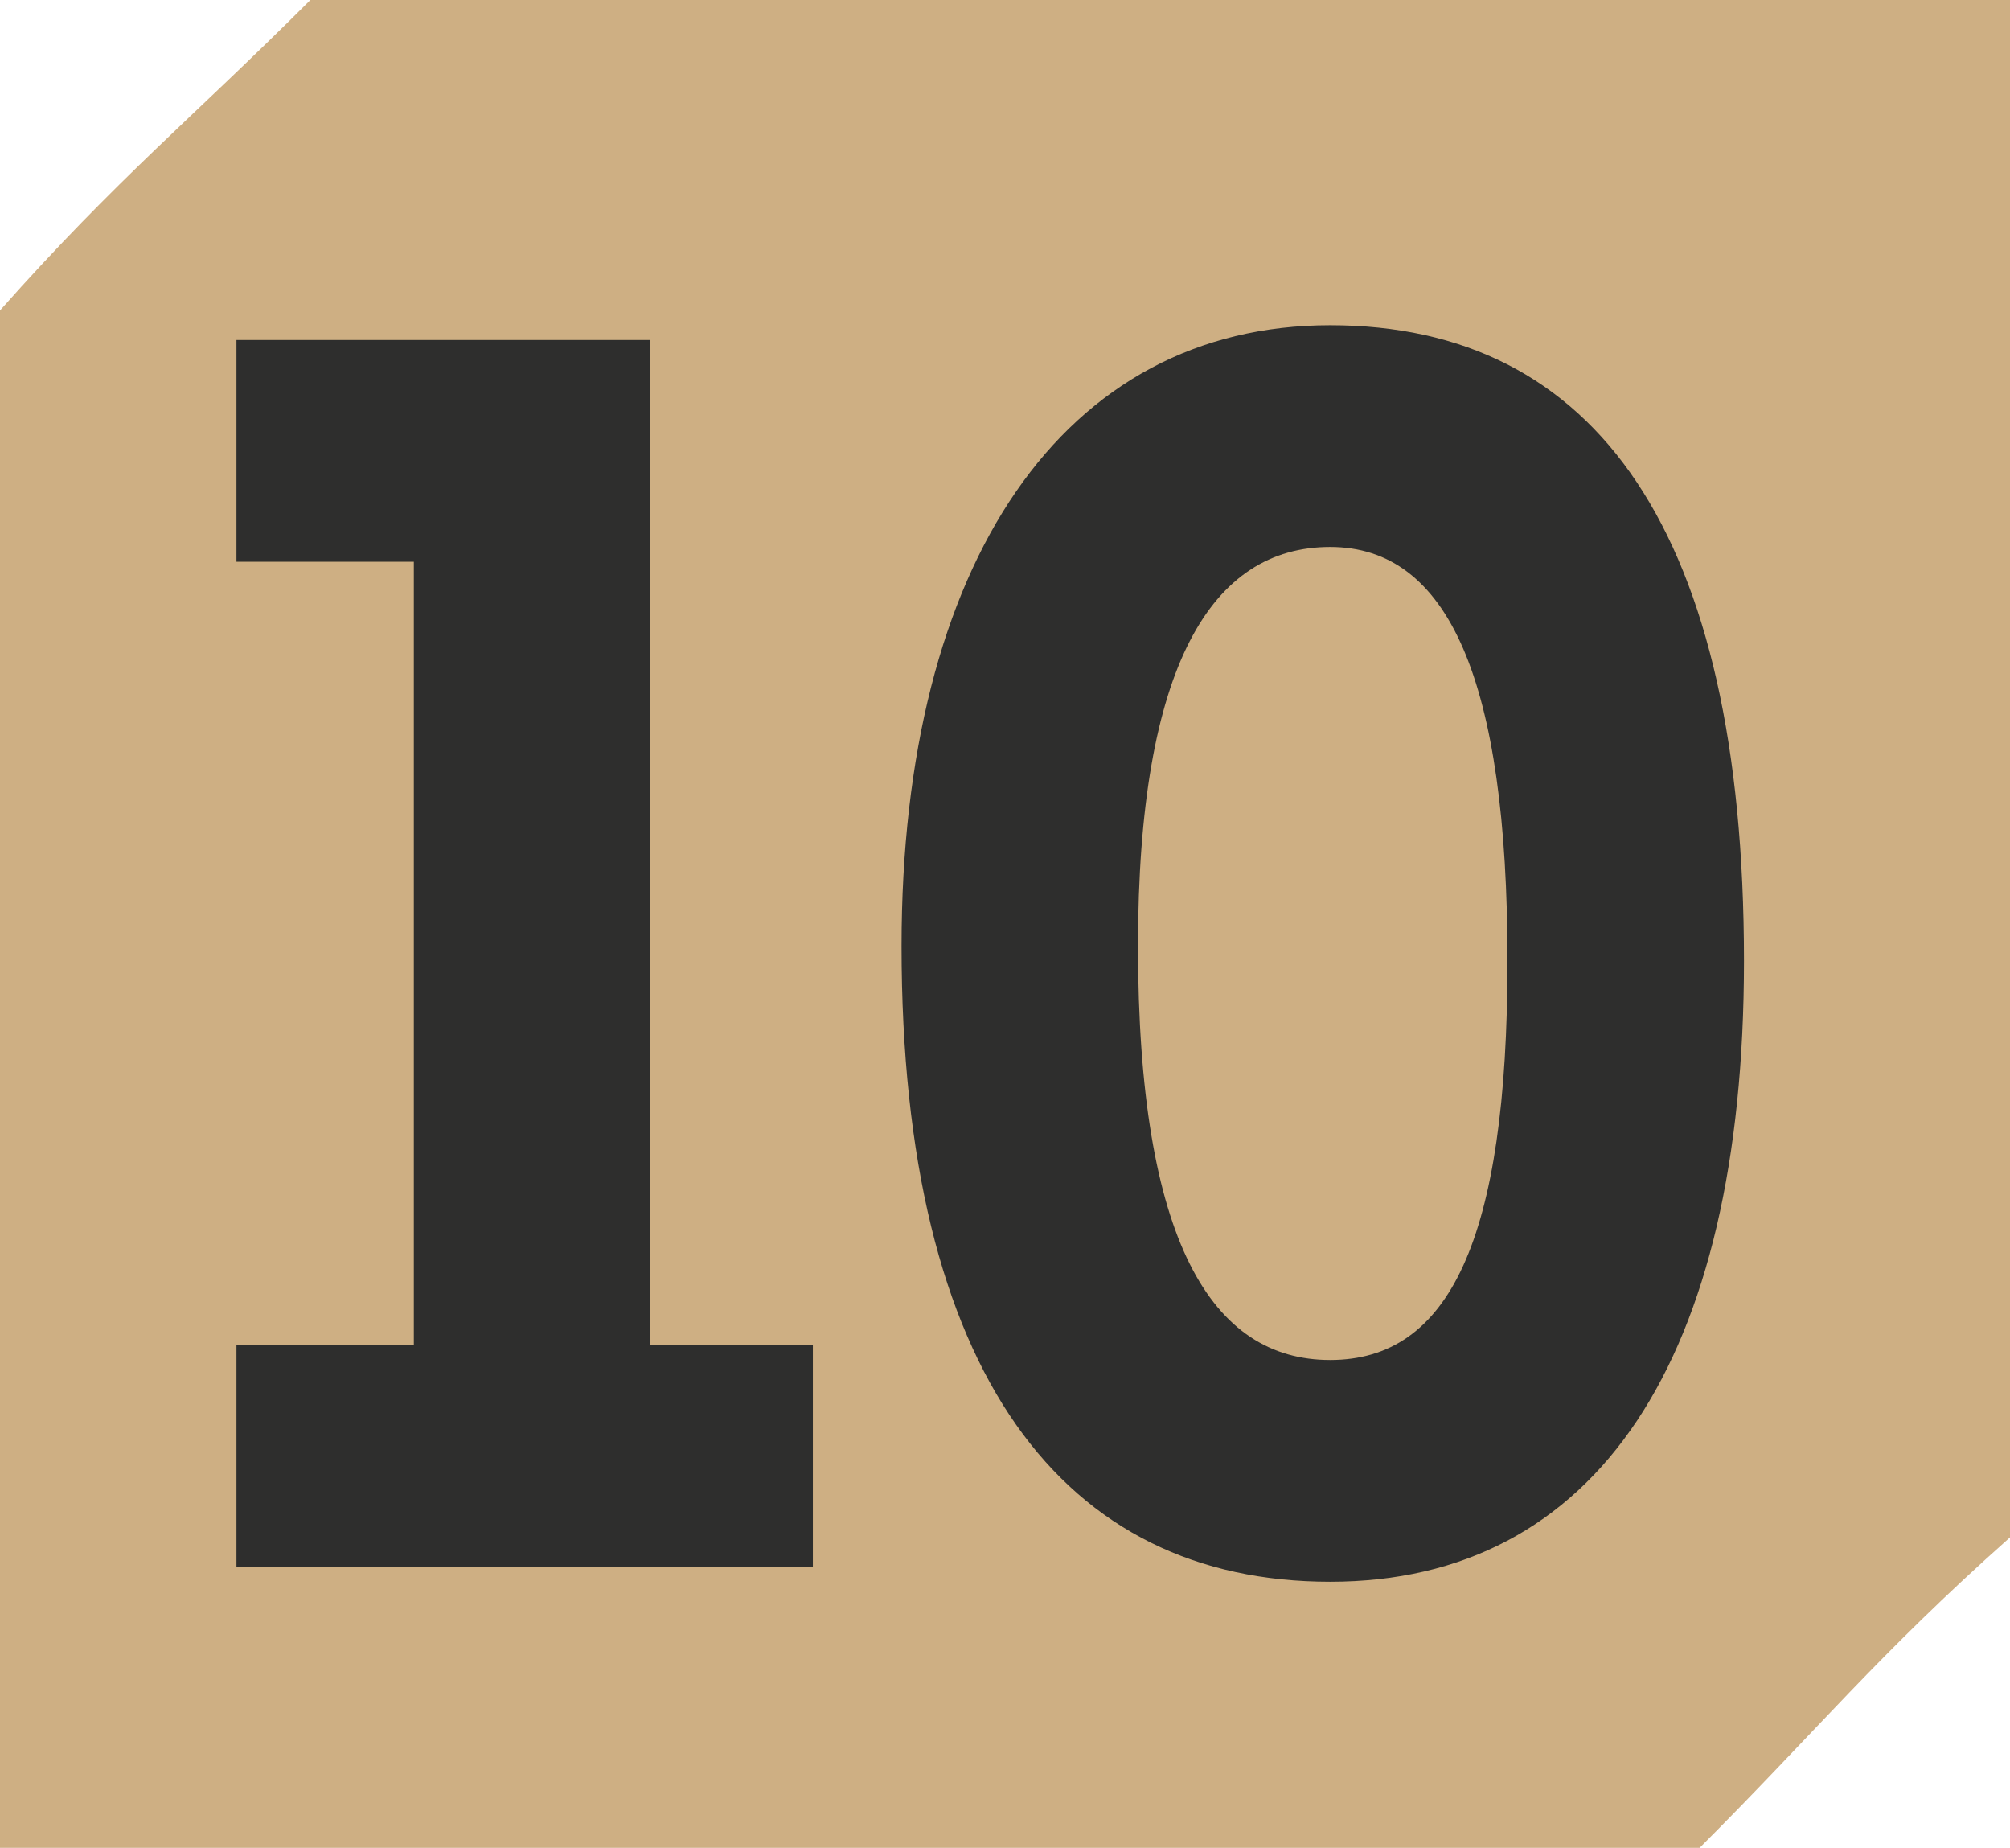 <?xml version="1.0" encoding="UTF-8"?><svg id="uuid-cd464538-d46f-478f-aa36-35c672b0cad4" xmlns="http://www.w3.org/2000/svg" viewBox="0 0 16.32 15"><defs><style>.uuid-3a5bb112-3313-4210-8a7d-2ab160db21c5{fill:#2e2e2d;}.uuid-52a21560-243a-4539-8ef6-bf595be6b1eb{fill:#ceaf83;}</style></defs><g id="uuid-ecc12978-6896-40f0-9b12-2342b1c5bf4a"><path class="uuid-52a21560-243a-4539-8ef6-bf595be6b1eb" d="m13.8,15H0V2.52C.96,1.44,1.56.96,2.52,0h13.8v12.48c-1.08.96-1.56,1.56-2.52,2.52Z"/><polygon class="uuid-3a5bb112-3313-4210-8a7d-2ab160db21c5" points="1.92 12.72 1.92 10.92 3.36 10.92 3.36 4.56 1.92 4.56 1.92 2.76 5.28 2.76 5.28 10.92 6.6 10.92 6.6 12.72 1.92 12.72"/><path class="uuid-3a5bb112-3313-4210-8a7d-2ab160db21c5" d="m7.32,7.68c0-3.12,1.32-5.04,3.48-5.04s3.36,1.68,3.36,5.16c0,3.24-1.2,5.04-3.36,5.04s-3.48-1.68-3.48-5.16Zm4.92.12c0-2.28-.48-3.36-1.44-3.36-.96,0-1.56.96-1.56,3.24,0,2.4.6,3.36,1.56,3.36.96,0,1.44-.96,1.44-3.24Z"/></g></svg>